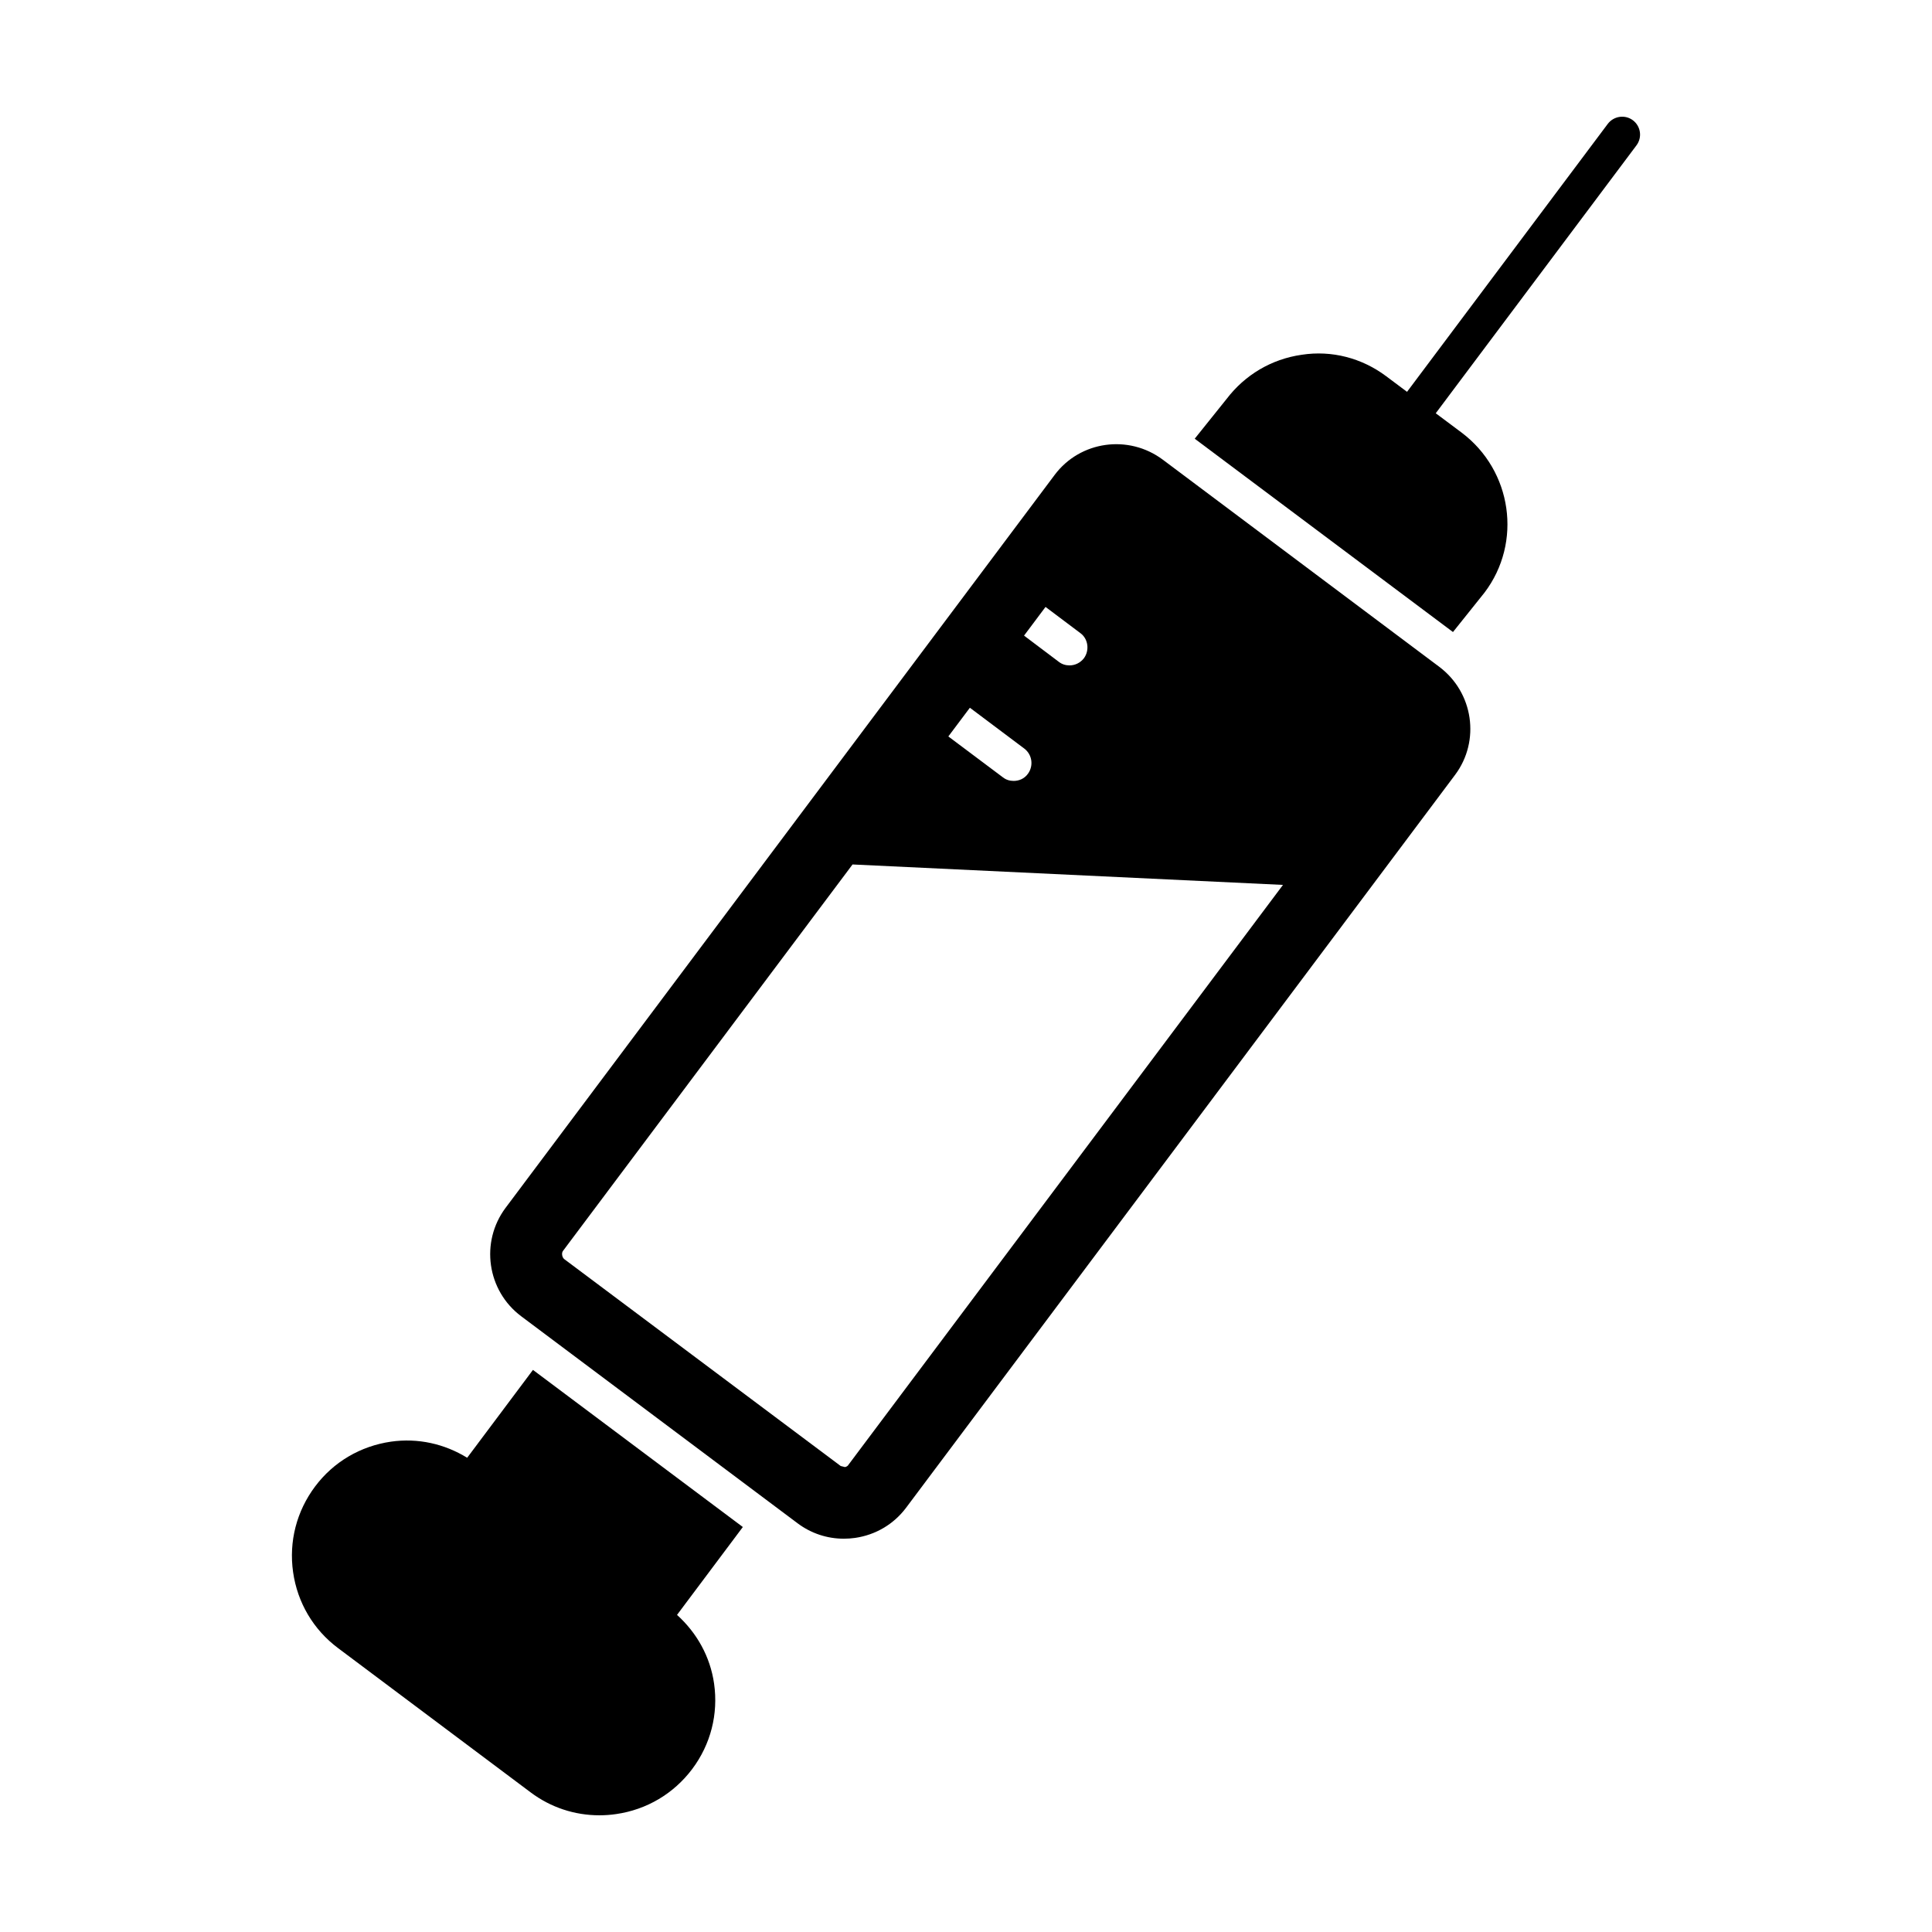 <?xml version="1.0" encoding="UTF-8"?>
<!-- Uploaded to: ICON Repo, www.svgrepo.com, Generator: ICON Repo Mixer Tools -->
<svg fill="#000000" width="800px" height="800px" version="1.1" viewBox="144 144 512 512" xmlns="http://www.w3.org/2000/svg">
 <g>
  <path d="m285.24 507.04-17.434 23.281c-6.027-3.699-13.043-5.285-20.191-4.269-8.109 1.18-15.246 5.379-20.105 11.871-4.914 6.551-6.996 14.621-5.836 22.711 1.148 8.082 5.371 15.23 11.891 20.113l51.086 38.27c5.293 3.965 11.617 6.055 18.184 6.055 1.473 0 2.957-0.105 4.449-0.324 8.109-1.168 15.266-5.418 20.172-11.957 4.887-6.519 6.938-14.555 5.781-22.633-1.027-7.137-4.555-13.43-9.82-18.195l17.441-23.289z"/>
  <path d="m576.73 175.87c-2.082-1.559-5.066-1.141-6.656 0.961l-53.195 71.008-5.5-4.117c-6.465-4.848-14.449-6.938-22.426-5.703-7.996 1.141-15.02 5.324-19.879 11.691l-8.461 10.551 68.441 51.234 8.363-10.457c10.074-13.309 7.32-32.32-6.074-42.395l-6.856-5.125 53.195-71c1.574-2.098 1.148-5.07-0.953-6.648"/>
  <path d="m525.42 320.71-73.25-54.879c-9.09-6.797-21.941-4.981-28.68 4.031l-145.5 194.22c-6.777 9.059-4.934 21.949 4.125 28.734l73.262 54.875c3.566 2.672 7.824 4.078 12.234 4.078 0.996 0 1.988-0.066 2.984-0.207 5.445-0.789 10.246-3.621 13.527-7.996l145.49-194.22c6.738-9 4.863-21.84-4.195-28.637m-104.34-15.867 9.23 6.938c2.09 1.52 2.473 4.562 0.949 6.652-0.949 1.234-2.375 1.902-3.812 1.902-1.035 0-1.996-0.285-2.852-0.949l-9.211-6.941zm-20.047 26.715 14.438 10.836c2.094 1.617 2.473 4.562 0.953 6.652-0.953 1.332-2.375 1.902-3.793 1.902-1.055 0-1.996-0.285-2.852-0.949l-14.457-10.836zm-32.141 200.57c-0.191 0.379-0.57 0.57-0.953 0.664l-1.141-0.285-73.289-54.848c-0.559-0.477-0.762-1.617-0.285-2.188l76.711-102.38 114.07 5.418z"/>
 </g>
</svg>